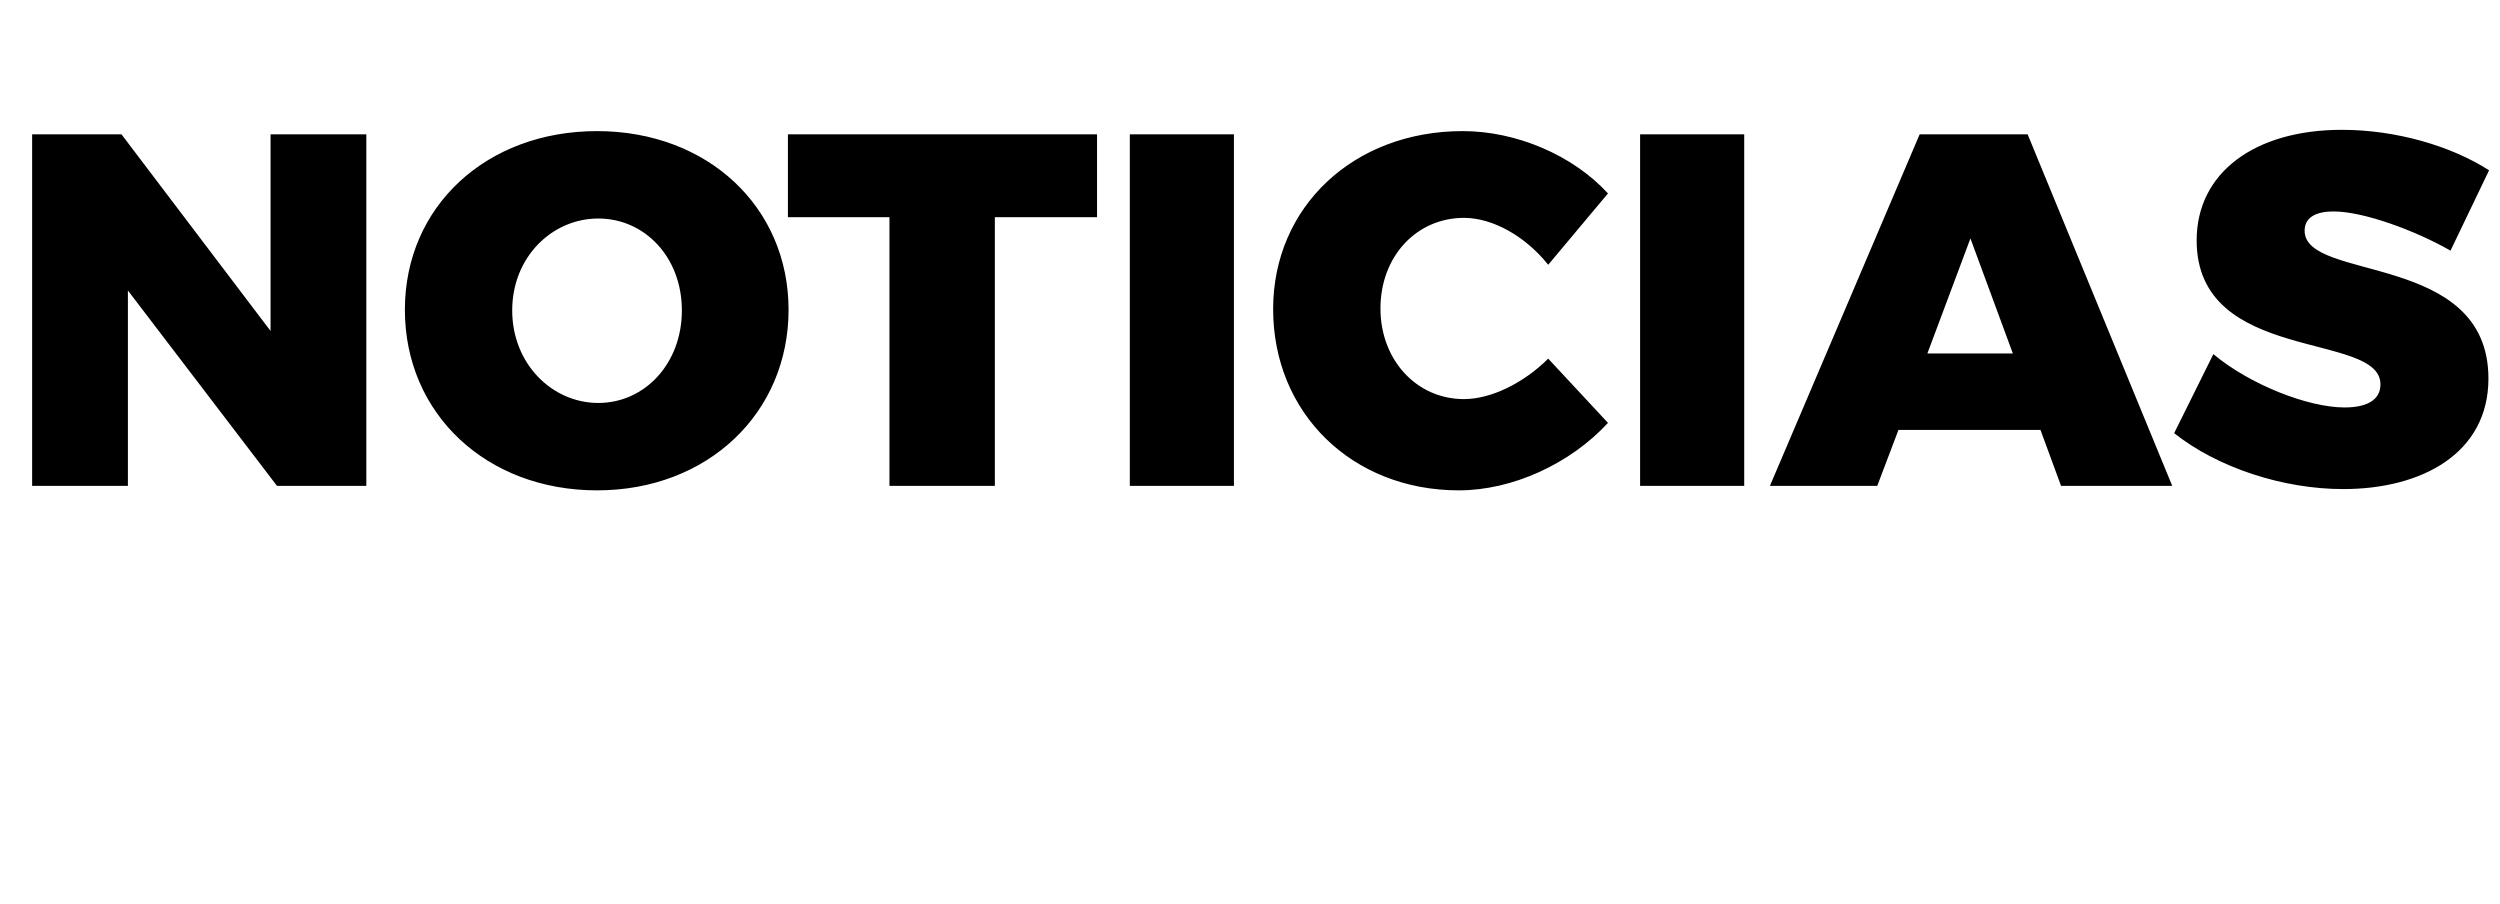 <svg xmlns="http://www.w3.org/2000/svg" version="1.1" width="389px" height="140.6px" viewBox="0 0 389 140.6"><desc>Noticias</desc><defs/><g id="Polygon53653"><path d="m18.9 20.9l23.2 30.6l0-30.6l14.9 0l0 54.7l-13.9 0l-23.2-30.4l0 30.4l-14.9 0l0-54.7l13.9 0zm103.8 27.3c0 16.1-12.6 28.1-29.8 28.1c-17.2 0-29.9-11.9-29.9-28.1c0-16.1 12.7-27.8 29.9-27.8c17.2 0 29.8 11.8 29.8 27.8zm-43 .1c0 8.3 6.2 14.4 13.4 14.4c7.2 0 13-6.1 13-14.4c0-8.3-5.8-14.3-13-14.3c-7.2 0-13.4 6-13.4 14.3zm91-27.4l0 12.9l-15.9 0l0 41.8l-16.4 0l0-41.8l-15.8 0l0-12.9l48.1 0zm21.3 0l0 54.7l-16.2 0l0-54.7l16.2 0zm35.8 13c-7.4 0-13 6-13 14.1c0 8 5.6 14.1 13 14.1c4.2 0 9.3-2.5 13.1-6.3c0 0 9.3 10 9.3 10c-5.9 6.4-14.9 10.5-23.2 10.5c-16.6 0-28.9-12-28.9-28.2c0-15.9 12.5-27.7 29.5-27.7c8.3 0 17.1 3.7 22.6 9.7c0 0-9.3 11.1-9.3 11.1c-3.5-4.4-8.6-7.3-13.1-7.3zm43.6-13l0 54.7l-16.2 0l0-54.7l16.2 0zm46.1 46l-22.1 0l-3.3 8.7l-16.7 0l23.3-54.7l16.8 0l22.5 54.7l-17.3 0l-3.2-8.7zm-4.3-11.9l-6.6-17.9l-6.7 17.9l13.3 0zm49.9-22.1c-2.7 0-4.5.9-4.5 3c0 8 28.6 3.2 28.6 23c0 11.6-10.3 17.2-22.6 17.2c-9.3 0-19.5-3.3-26.3-8.7c0 0 6.1-12.3 6.1-12.3c5.6 4.7 14.7 8.3 20.4 8.3c3.4 0 5.6-1.1 5.6-3.6c0-8.3-28.6-3.1-28.6-22.4c0-10.5 9-17.2 22.6-17.2c8.4 0 17 2.5 22.9 6.3c0 0-6 12.5-6 12.5c-5.6-3.2-13.6-6.1-18.2-6.1z" stroke="none" fill="#000"/></g></svg>